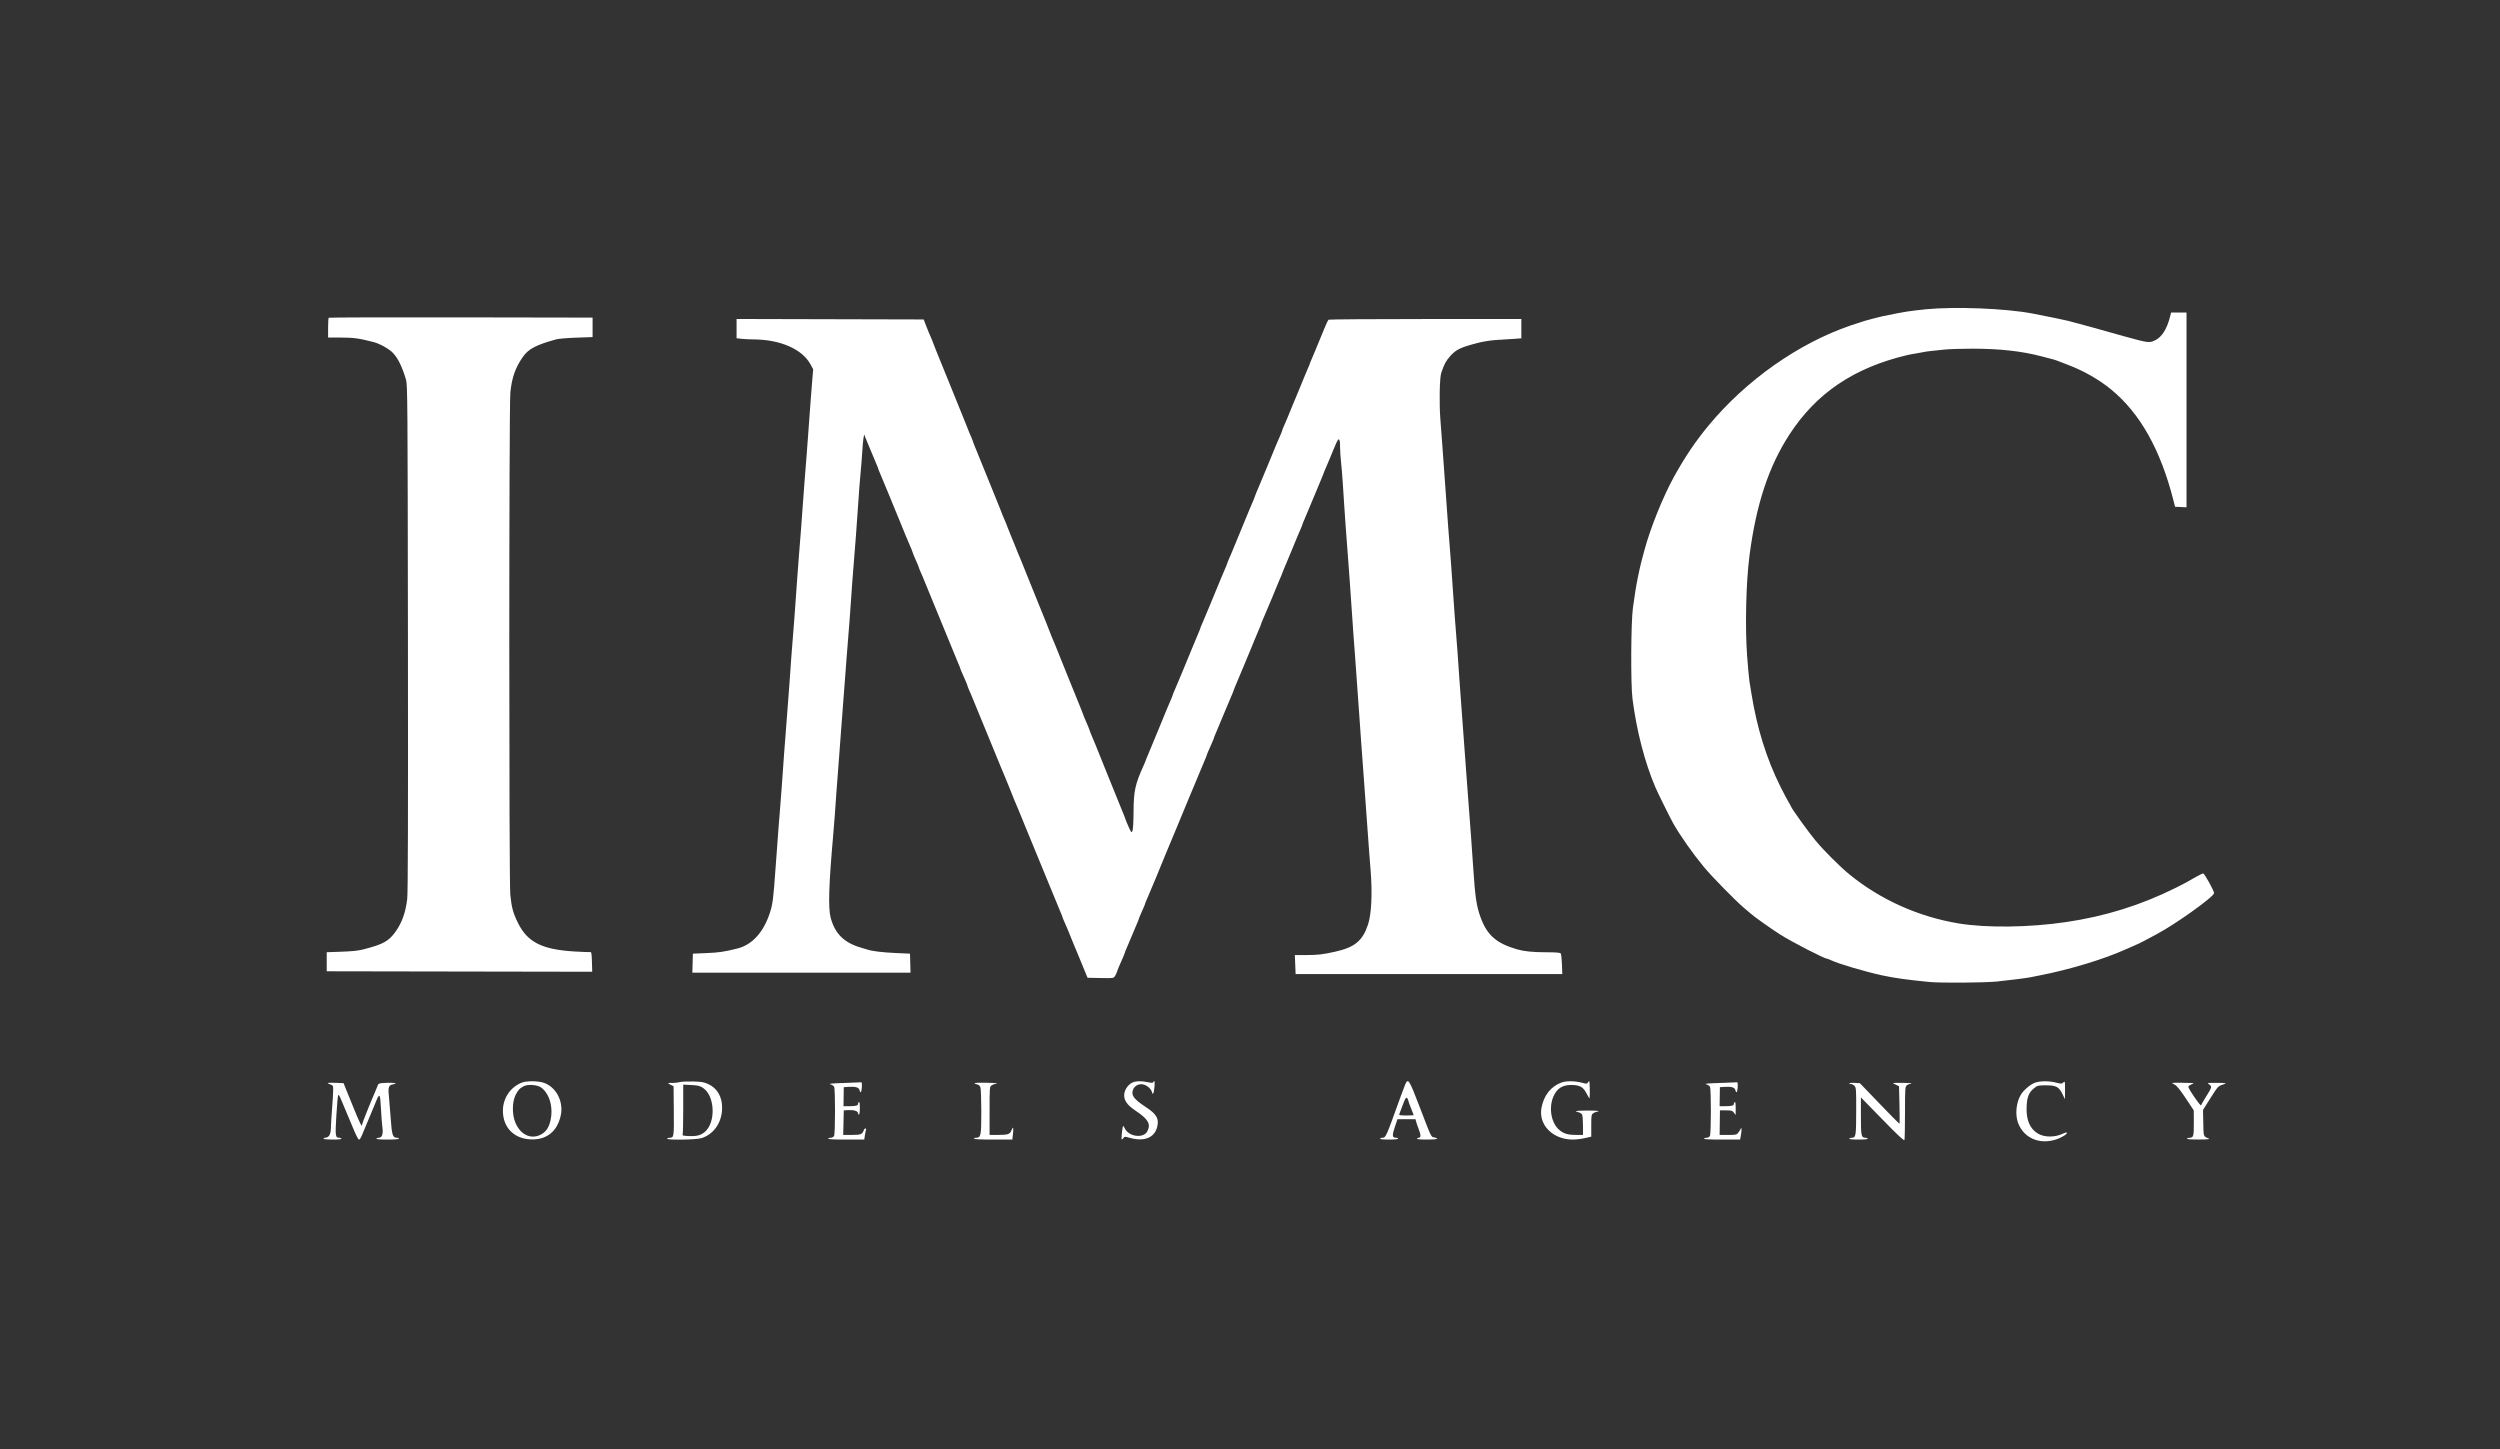 <?xml version="1.0" encoding="UTF-8"?> <svg xmlns="http://www.w3.org/2000/svg" width="138" height="80" viewBox="0 0 138 80" fill="none"><rect x="0" y="0" width="138" height="80" fill="#333333" stroke="none"/><path fill-rule="evenodd" clip-rule="evenodd" d="M106.298 17.073C105.935 17.109 105.467 17.166 105.257 17.2C104.92 17.254 104.69 17.298 103.911 17.458C103.8 17.481 103.571 17.538 103.404 17.584C103.236 17.631 103.03 17.687 102.947 17.708C102.863 17.73 102.51 17.845 102.162 17.963C99.276 18.95 96.377 20.991 94.308 23.495C93.589 24.365 93.035 25.185 92.423 26.284C91.816 27.374 91.099 29.146 90.779 30.349C90.722 30.562 90.643 30.855 90.605 31C90.509 31.356 90.326 32.254 90.273 32.631C90.249 32.8 90.19 33.203 90.141 33.526C90.028 34.282 90.009 37.754 90.113 38.568C90.34 40.341 90.787 42.071 91.376 43.456C91.502 43.752 92.193 45.15 92.358 45.442C92.738 46.115 93.429 47.099 94.055 47.857C94.489 48.383 95.811 49.731 96.268 50.114C96.45 50.266 96.61 50.402 96.624 50.417C96.748 50.544 97.755 51.262 98.257 51.58C98.928 52.005 100.713 52.924 100.869 52.924C100.886 52.924 100.972 52.958 101.06 52.999C101.508 53.21 102.912 53.626 103.911 53.844C104.563 53.986 105.338 54.094 106.527 54.207C107.144 54.266 109.588 54.248 110.234 54.179C110.991 54.099 111.858 53.99 112.062 53.948C112.188 53.922 112.428 53.875 112.596 53.842C114.222 53.527 116.147 52.944 117.316 52.414C117.429 52.363 117.647 52.268 117.801 52.203C117.955 52.138 118.172 52.035 118.283 51.975C118.395 51.914 118.738 51.732 119.045 51.569C120.095 51.013 122.21 49.5 122.217 49.3C122.221 49.178 121.688 48.216 121.616 48.216C121.578 48.216 121.418 48.29 121.261 48.381C120.744 48.681 120.574 48.773 120.112 49.003C118.171 49.969 116.201 50.584 114.023 50.902C111.998 51.199 109.658 51.227 108.127 50.975C105.914 50.61 103.826 49.677 102.109 48.284C101.571 47.847 100.668 46.946 100.195 46.373C99.825 45.925 98.92 44.667 98.869 44.53C98.853 44.488 98.787 44.366 98.721 44.26C98.655 44.153 98.455 43.773 98.276 43.415C97.509 41.874 96.987 40.198 96.679 38.286C96.645 38.075 96.596 37.776 96.571 37.621C96.545 37.466 96.487 36.833 96.441 36.213C96.322 34.608 96.381 32.127 96.573 30.66C96.943 27.834 97.628 25.757 98.775 23.989C100.257 21.701 102.346 20.293 105.283 19.6C105.394 19.574 105.634 19.529 105.816 19.501C105.997 19.472 106.18 19.439 106.222 19.427C106.264 19.415 106.424 19.392 106.578 19.376C106.731 19.361 107.063 19.325 107.314 19.298C107.565 19.27 108.269 19.247 108.878 19.247C110.387 19.247 111.616 19.384 112.723 19.678C112.988 19.748 113.262 19.82 113.332 19.838C113.402 19.855 113.505 19.888 113.561 19.912C113.616 19.935 113.885 20.039 114.159 20.142C115.018 20.468 115.874 20.956 116.531 21.496C118.132 22.811 119.26 24.817 119.972 27.615L120.063 27.973L120.696 28.003V17.251H119.846L119.783 17.494C119.607 18.181 119.325 18.618 118.947 18.792C118.628 18.938 118.608 18.935 117.217 18.554C116.774 18.432 116.446 18.34 115.947 18.198C115.78 18.151 115.574 18.092 115.49 18.069C115.358 18.031 114.701 17.854 114.145 17.707C113.986 17.665 112.865 17.435 112.189 17.306C110.722 17.025 107.907 16.914 106.298 17.073ZM18.145 17.54C18.126 17.559 18.111 17.813 18.111 18.104V18.633L18.784 18.633C19.52 18.633 19.804 18.672 20.618 18.881C20.963 18.97 21.475 19.256 21.688 19.479C21.971 19.775 22.205 20.255 22.412 20.961C22.496 21.251 22.502 22.053 22.518 35.215C22.53 45.197 22.519 49.295 22.478 49.628C22.389 50.367 22.19 50.927 21.843 51.417C21.465 51.952 21.154 52.125 20.066 52.404C19.759 52.483 19.473 52.512 18.72 52.539L18.035 52.563V53.615L32.69 53.641L32.675 53.09C32.664 52.657 32.646 52.543 32.591 52.555C32.553 52.563 32.153 52.548 31.702 52.521C29.924 52.414 29.123 52.011 28.601 50.963C28.325 50.409 28.241 50.105 28.169 49.395C28.093 48.652 28.095 22.443 28.171 21.674C28.252 20.847 28.451 20.282 28.872 19.687C29.177 19.256 29.593 19.039 30.705 18.731C30.831 18.697 31.334 18.654 31.823 18.638L32.711 18.607V17.532L25.445 17.519C21.449 17.512 18.164 17.522 18.145 17.54ZM40.659 18.669L40.926 18.702C41.072 18.719 41.364 18.734 41.573 18.735C43.066 18.738 44.285 19.27 44.743 20.118L44.887 20.385L44.827 21.108C44.794 21.506 44.758 21.97 44.746 22.138C44.706 22.713 44.621 23.878 44.596 24.186C44.583 24.355 44.549 24.804 44.521 25.184C44.493 25.564 44.448 26.14 44.42 26.463C44.393 26.787 44.347 27.397 44.318 27.82C44.26 28.678 44.184 29.687 44.112 30.532C44.086 30.842 44.041 31.429 44.013 31.837C43.885 33.678 43.804 34.771 43.758 35.292C43.715 35.785 43.665 36.456 43.577 37.749C43.534 38.367 43.455 39.413 43.402 40.052C43.345 40.731 43.225 42.361 43.147 43.507C43.12 43.915 43.075 44.491 43.048 44.786C43.021 45.082 42.986 45.508 42.972 45.733C42.957 45.958 42.922 46.43 42.895 46.782C42.868 47.134 42.833 47.606 42.817 47.831C42.69 49.639 42.655 49.915 42.488 50.417C42.131 51.488 41.501 52.166 40.678 52.365C39.944 52.544 39.687 52.581 39.009 52.61L38.247 52.642L38.218 53.692H50.261L50.232 52.642L49.445 52.607C48.7 52.573 48.155 52.507 47.871 52.414C47.801 52.392 47.641 52.343 47.515 52.307C46.596 52.041 46.088 51.537 45.853 50.658C45.71 50.123 45.748 48.864 45.989 46.142C46.039 45.578 46.12 44.504 46.17 43.737C46.194 43.378 46.233 42.861 46.321 41.741C46.334 41.572 46.368 41.123 46.396 40.743C46.424 40.363 46.469 39.776 46.495 39.438C46.523 39.1 46.559 38.616 46.576 38.363C46.594 38.11 46.629 37.649 46.655 37.339C46.681 37.03 46.715 36.581 46.729 36.341C46.744 36.102 46.778 35.676 46.805 35.394C46.831 35.113 46.876 34.549 46.904 34.141C46.995 32.783 47.108 31.256 47.159 30.686C47.204 30.181 47.271 29.291 47.334 28.357C47.416 27.128 47.474 26.377 47.515 25.977C47.542 25.724 47.577 25.263 47.595 24.953C47.612 24.644 47.643 24.298 47.664 24.186L47.702 23.981L47.762 24.134C47.795 24.219 47.842 24.334 47.867 24.39C47.968 24.625 48.07 24.867 48.176 25.133C48.238 25.287 48.332 25.512 48.385 25.631C48.437 25.75 48.48 25.861 48.48 25.877C48.48 25.893 48.523 26.003 48.576 26.121C48.629 26.239 48.837 26.738 49.038 27.231C49.238 27.724 49.432 28.196 49.468 28.28C49.505 28.365 49.585 28.56 49.647 28.715C49.709 28.87 49.789 29.066 49.825 29.15C49.861 29.235 49.941 29.43 50.003 29.585C50.065 29.74 50.168 29.982 50.231 30.123C50.294 30.264 50.363 30.436 50.384 30.507C50.406 30.577 50.489 30.779 50.569 30.956C50.649 31.132 50.715 31.29 50.715 31.306C50.715 31.322 50.746 31.408 50.785 31.497C50.823 31.586 50.89 31.739 50.933 31.837C50.976 31.936 51.335 32.811 51.731 33.782C52.127 34.753 52.482 35.617 52.52 35.702C52.558 35.786 52.637 35.98 52.696 36.132C52.754 36.285 52.847 36.508 52.901 36.629C52.955 36.749 53 36.861 53 36.876C53 36.892 53.046 37.009 53.101 37.135C53.157 37.261 53.249 37.468 53.305 37.595C53.36 37.721 53.406 37.839 53.406 37.856C53.406 37.873 53.438 37.959 53.476 38.048C53.515 38.137 53.582 38.29 53.624 38.389C53.667 38.487 54.003 39.305 54.371 40.206C54.739 41.106 55.069 41.912 55.106 41.997C55.142 42.081 55.222 42.277 55.285 42.432C55.347 42.587 55.44 42.806 55.49 42.92C55.541 43.034 55.64 43.276 55.71 43.458C55.868 43.869 56.129 44.506 56.222 44.709C56.261 44.794 56.342 44.99 56.401 45.145C56.46 45.299 56.54 45.495 56.578 45.58C56.616 45.664 57.052 46.723 57.546 47.934C58.04 49.144 58.488 50.231 58.541 50.349C58.594 50.467 58.637 50.577 58.637 50.593C58.637 50.609 58.685 50.731 58.744 50.864C58.93 51.284 58.984 51.411 59.043 51.569C59.074 51.653 59.134 51.802 59.177 51.9C59.219 51.999 59.429 52.506 59.644 53.026L60.033 53.973L60.751 53.987C61.448 54.001 61.469 53.998 61.543 53.885C61.585 53.821 61.636 53.711 61.658 53.641C61.695 53.519 61.752 53.385 61.989 52.848C62.045 52.721 62.09 52.605 62.09 52.589C62.09 52.573 62.134 52.464 62.187 52.345C62.24 52.227 62.368 51.923 62.472 51.67C62.575 51.417 62.703 51.113 62.756 50.995C62.809 50.877 62.852 50.767 62.852 50.751C62.852 50.735 62.9 50.613 62.959 50.48C63.167 50.011 63.208 49.914 63.208 49.885C63.208 49.869 63.263 49.735 63.33 49.586C63.459 49.301 64.165 47.602 64.335 47.166C64.391 47.025 64.477 46.818 64.528 46.706C64.579 46.593 64.819 46.017 65.061 45.426C65.304 44.835 65.537 44.27 65.58 44.172C65.74 43.802 65.796 43.667 66.104 42.918C66.277 42.496 66.462 42.054 66.514 41.936C66.567 41.818 66.61 41.708 66.61 41.692C66.61 41.676 66.656 41.56 66.712 41.433C66.768 41.307 66.859 41.1 66.915 40.974C66.971 40.847 67.016 40.731 67.016 40.715C67.016 40.699 67.059 40.589 67.112 40.471C67.165 40.353 67.35 39.911 67.523 39.489C67.697 39.067 67.89 38.606 67.954 38.465C68.017 38.325 68.087 38.152 68.108 38.081C68.13 38.011 68.2 37.838 68.263 37.698C68.326 37.557 68.519 37.096 68.692 36.674C68.865 36.252 69.037 35.837 69.075 35.753C69.114 35.668 69.193 35.473 69.253 35.319C69.312 35.164 69.416 34.916 69.483 34.767C69.551 34.618 69.606 34.483 69.606 34.467C69.606 34.45 69.638 34.365 69.677 34.276C69.847 33.885 69.91 33.736 70.038 33.424C70.113 33.241 70.206 33.022 70.244 32.938C70.282 32.853 70.361 32.658 70.421 32.504C70.48 32.349 70.584 32.101 70.651 31.952C70.719 31.803 70.775 31.669 70.775 31.654C70.775 31.639 70.818 31.53 70.87 31.412C70.923 31.294 71.108 30.852 71.281 30.43C71.602 29.647 71.665 29.497 71.809 29.168C71.855 29.065 71.892 28.968 71.892 28.952C71.892 28.936 71.946 28.801 72.013 28.653C72.08 28.504 72.3 27.98 72.501 27.487C72.703 26.994 72.911 26.495 72.964 26.377C73.017 26.258 73.06 26.15 73.06 26.135C73.06 26.12 73.114 25.986 73.181 25.838C73.248 25.689 73.353 25.441 73.415 25.286C73.477 25.131 73.547 24.959 73.571 24.902C73.595 24.846 73.674 24.662 73.746 24.494C73.907 24.117 73.972 24.175 73.973 24.698C73.974 24.895 73.996 25.24 74.022 25.465C74.049 25.69 74.096 26.266 74.127 26.745C74.157 27.223 74.191 27.753 74.203 27.922C74.214 28.091 74.248 28.586 74.278 29.022C74.307 29.459 74.354 30.069 74.381 30.379C74.408 30.688 74.465 31.46 74.507 32.093C74.637 34.053 74.687 34.769 74.714 35.087C74.729 35.256 74.761 35.682 74.786 36.034C74.833 36.701 74.955 38.411 75.044 39.642C75.072 40.037 75.116 40.658 75.141 41.024C75.165 41.39 75.21 41.989 75.239 42.355C75.268 42.721 75.304 43.216 75.32 43.456C75.335 43.695 75.37 44.178 75.397 44.53C75.443 45.116 75.507 46.006 75.575 46.987C75.59 47.198 75.626 47.659 75.655 48.011C75.761 49.294 75.707 50.452 75.516 51.03C75.215 51.936 74.786 52.291 73.695 52.535C73.017 52.686 72.733 52.719 72.106 52.719H71.475L71.518 53.769H86.238L86.22 53.231C86.21 52.936 86.179 52.665 86.151 52.63C86.114 52.584 85.889 52.566 85.356 52.565C84.618 52.565 84.139 52.517 83.75 52.406C82.609 52.078 82.087 51.623 81.731 50.647C81.496 50.002 81.429 49.538 81.311 47.755C81.268 47.093 81.222 46.437 81.21 46.296C81.198 46.155 81.165 45.718 81.137 45.324C81.109 44.929 81.064 44.331 81.037 43.993C81.01 43.655 80.976 43.194 80.961 42.969C80.916 42.296 80.784 40.506 80.729 39.822C80.673 39.127 80.593 38.041 80.551 37.391C80.496 36.53 80.419 35.475 80.373 34.934C80.331 34.444 80.291 33.901 80.195 32.503C80.099 31.098 80.059 30.562 80.017 30.072C79.99 29.762 79.956 29.324 79.941 29.099C79.914 28.697 79.807 27.208 79.708 25.849C79.68 25.469 79.638 24.882 79.614 24.544C79.589 24.206 79.542 23.576 79.508 23.143C79.439 22.248 79.466 20.845 79.558 20.577C79.728 20.082 79.813 19.925 80.062 19.645C80.381 19.288 80.644 19.165 81.617 18.918C81.922 18.841 82.348 18.778 82.683 18.761C82.991 18.744 83.408 18.719 83.61 18.703L83.978 18.675V17.609L78.684 17.61C75.772 17.61 73.366 17.627 73.337 17.648C73.308 17.669 73.196 17.904 73.088 18.172C72.98 18.439 72.852 18.75 72.804 18.863C72.756 18.975 72.666 19.194 72.603 19.349C72.541 19.504 72.447 19.727 72.394 19.845C72.341 19.963 72.298 20.072 72.298 20.087C72.298 20.102 72.243 20.236 72.175 20.385C72.107 20.534 72.003 20.782 71.944 20.936C71.885 21.091 71.805 21.286 71.767 21.371C71.728 21.455 71.556 21.87 71.384 22.292C71.068 23.065 71.007 23.212 70.857 23.554C70.811 23.656 70.775 23.755 70.775 23.772C70.775 23.789 70.726 23.912 70.667 24.046C70.496 24.43 70.453 24.534 69.987 25.67C69.745 26.261 69.495 26.86 69.431 27.001C69.368 27.141 69.298 27.314 69.276 27.384C69.255 27.455 69.186 27.628 69.123 27.768C69.06 27.909 68.957 28.151 68.895 28.306C68.833 28.461 68.752 28.656 68.716 28.741C68.68 28.825 68.509 29.24 68.337 29.662C68.165 30.084 67.988 30.51 67.946 30.609C67.903 30.707 67.836 30.861 67.797 30.949C67.759 31.038 67.727 31.124 67.727 31.14C67.727 31.156 67.673 31.291 67.606 31.439C67.539 31.588 67.434 31.836 67.371 31.991C67.309 32.146 67.229 32.341 67.192 32.426C67.156 32.51 66.986 32.925 66.813 33.347C66.641 33.769 66.444 34.236 66.377 34.385C66.31 34.534 66.255 34.668 66.255 34.684C66.255 34.7 66.22 34.792 66.178 34.888C66.046 35.19 65.964 35.386 65.848 35.676C65.785 35.831 65.705 36.026 65.669 36.111C65.633 36.195 65.462 36.61 65.289 37.032C65.117 37.455 64.921 37.922 64.853 38.07C64.786 38.219 64.731 38.353 64.731 38.37C64.731 38.386 64.694 38.483 64.649 38.586C64.499 38.927 64.439 39.071 63.943 40.282C63.672 40.944 63.407 41.582 63.355 41.7C63.302 41.818 63.258 41.926 63.258 41.941C63.258 41.956 63.203 42.09 63.135 42.239C62.661 43.284 62.578 43.658 62.573 44.786C62.57 45.34 62.545 45.786 62.513 45.861C62.46 45.984 62.452 45.976 62.306 45.656C62.223 45.473 62.137 45.266 62.116 45.196C62.095 45.125 62.037 44.976 61.987 44.863C61.938 44.75 61.574 43.852 61.178 42.867C60.393 40.91 60.417 40.971 60.274 40.641C60.219 40.514 60.156 40.353 60.135 40.282C60.113 40.212 60.033 40.016 59.957 39.847C59.881 39.678 59.801 39.483 59.78 39.412C59.758 39.342 59.7 39.192 59.651 39.08C59.601 38.967 59.26 38.126 58.893 37.211C58.194 35.469 58.19 35.458 58.056 35.152C58.011 35.047 57.94 34.868 57.901 34.755C57.861 34.641 57.795 34.473 57.755 34.383C57.714 34.292 57.381 33.469 57.014 32.554C56.306 30.793 56.303 30.785 56.183 30.507C56.141 30.408 56.057 30.201 55.998 30.046C55.938 29.891 55.856 29.69 55.814 29.599C55.773 29.508 55.706 29.341 55.666 29.227C55.626 29.113 55.556 28.934 55.51 28.829C55.353 28.47 55.339 28.433 55.232 28.152C55.173 27.997 55.094 27.802 55.057 27.717C55.02 27.633 54.791 27.069 54.549 26.463C54.307 25.858 54.019 25.149 53.91 24.888C53.8 24.627 53.711 24.4 53.711 24.384C53.711 24.368 53.674 24.271 53.63 24.168C53.585 24.065 53.528 23.935 53.504 23.879C53.48 23.822 53.412 23.649 53.353 23.495C53.294 23.34 53.215 23.144 53.178 23.06C53.141 22.975 52.809 22.158 52.442 21.243C52.074 20.328 51.74 19.505 51.699 19.414C51.658 19.323 51.592 19.156 51.553 19.042C51.488 18.857 51.406 18.658 51.268 18.351C51.242 18.295 51.169 18.11 51.105 17.942L50.988 17.634L40.659 17.608V18.669ZM28.826 59.753C28.184 59.992 27.76 60.612 27.76 61.312C27.76 62.211 28.338 62.829 29.235 62.891C30.155 62.955 30.78 62.462 30.962 61.53C31.111 60.764 30.666 59.962 29.975 59.756C29.669 59.664 29.07 59.663 28.826 59.753ZM37.511 59.733C37.413 59.76 37.253 59.779 37.155 59.777C36.841 59.769 36.822 59.781 37.003 59.872L37.181 59.962L37.194 61.312C37.208 62.74 37.199 62.802 36.974 62.802C36.909 62.802 36.842 62.825 36.825 62.853C36.772 62.94 38.41 62.918 38.712 62.828C39.397 62.623 39.855 61.96 39.861 61.164C39.866 60.533 39.585 60.058 39.073 59.83C38.855 59.733 38.703 59.709 38.247 59.698C37.94 59.691 37.608 59.707 37.511 59.733ZM62.519 59.752C62.3 59.849 62.106 60.102 62.065 60.347C62.006 60.696 62.187 60.978 62.677 61.306C63.388 61.78 63.539 62.045 63.332 62.449C63.126 62.849 62.327 62.755 62.096 62.302C62.001 62.117 61.997 62.115 61.971 62.239C61.923 62.468 61.891 62.904 61.922 62.904C61.939 62.904 61.981 62.864 62.017 62.816C62.075 62.735 62.102 62.733 62.327 62.799C63.134 63.036 63.712 62.822 63.871 62.226C63.996 61.759 63.855 61.507 63.248 61.109C62.576 60.668 62.42 60.451 62.549 60.137C62.632 59.935 62.863 59.815 63.085 59.857C63.302 59.898 63.542 60.1 63.587 60.281C63.614 60.387 63.631 60.403 63.662 60.345C63.721 60.232 63.766 59.68 63.716 59.68C63.692 59.68 63.664 59.706 63.654 59.738C63.64 59.781 63.566 59.781 63.368 59.738C63.019 59.662 62.712 59.667 62.519 59.752ZM77.564 59.872C77.52 59.977 77.404 60.283 77.308 60.55C76.5 62.796 76.498 62.802 76.305 62.802C76.255 62.802 76.2 62.825 76.183 62.853C76.163 62.886 76.335 62.904 76.662 62.904C76.969 62.904 77.173 62.884 77.173 62.853C77.173 62.825 77.115 62.802 77.045 62.802C76.849 62.802 76.839 62.675 76.996 62.206L77.141 61.778H78.136L78.171 61.919C78.191 61.996 78.258 62.193 78.322 62.357C78.439 62.658 78.436 62.802 78.314 62.802C78.276 62.802 78.232 62.825 78.214 62.853C78.194 62.886 78.393 62.904 78.773 62.904C79.324 62.904 79.496 62.853 79.165 62.786C78.99 62.751 79.027 62.828 78.364 61.1C77.778 59.571 77.726 59.491 77.564 59.872ZM86.198 59.754C85.612 59.964 85.218 60.463 85.089 61.154C84.915 62.093 85.715 62.904 86.816 62.904C86.99 62.904 87.291 62.868 87.485 62.824L87.838 62.743V62.136C87.838 61.566 87.845 61.523 87.951 61.449C88.013 61.405 88.106 61.369 88.157 61.369C88.208 61.369 88.24 61.352 88.227 61.331C88.202 61.29 87.031 61.295 86.991 61.336C86.978 61.349 87.038 61.375 87.124 61.394C87.21 61.413 87.303 61.471 87.331 61.523C87.358 61.575 87.381 61.85 87.381 62.133V62.648H86.981C86.561 62.648 86.339 62.584 86.095 62.391C85.629 62.021 85.472 61.164 85.752 60.519C85.955 60.051 86.295 59.858 86.852 59.894C87.254 59.92 87.408 60.024 87.597 60.395C87.674 60.547 87.74 60.649 87.744 60.623C87.77 60.456 87.755 59.68 87.726 59.68C87.707 59.68 87.671 59.716 87.646 59.76C87.606 59.834 87.573 59.834 87.293 59.76C86.92 59.663 86.459 59.66 86.198 59.754ZM112.333 59.764C112.087 59.852 111.709 60.17 111.557 60.418C111.293 60.848 111.225 61.525 111.398 61.986C111.709 62.809 112.554 63.188 113.459 62.909C113.799 62.805 114.15 62.586 114.084 62.519C114.067 62.502 113.987 62.52 113.908 62.561C113.463 62.788 112.867 62.795 112.498 62.577C112.05 62.312 111.839 61.818 111.869 61.1C111.892 60.546 111.988 60.308 112.283 60.068C112.469 59.918 112.499 59.91 112.943 59.91C113.504 59.91 113.655 59.993 113.856 60.408L113.986 60.678L113.989 60.171C113.992 59.677 113.99 59.666 113.896 59.752C113.807 59.833 113.778 59.833 113.495 59.76C113.119 59.661 112.614 59.663 112.333 59.764ZM18.101 59.777C18.069 59.788 18.12 59.822 18.216 59.854C18.382 59.908 18.39 59.922 18.392 60.157C18.393 60.292 18.366 60.753 18.332 61.18C18.297 61.608 18.268 62.084 18.266 62.239C18.261 62.598 18.176 62.772 17.995 62.793C17.919 62.801 17.857 62.83 17.857 62.857C17.857 62.883 18.085 62.904 18.368 62.904C18.695 62.904 18.867 62.886 18.847 62.853C18.83 62.825 18.774 62.802 18.724 62.802C18.512 62.802 18.5 62.71 18.566 61.586C18.6 61.002 18.646 60.493 18.667 60.455C18.692 60.409 18.749 60.495 18.834 60.711C18.906 60.89 19.021 61.163 19.09 61.318C19.16 61.473 19.336 61.893 19.482 62.252C19.628 62.611 19.775 62.904 19.809 62.904C19.876 62.904 19.918 62.829 20.092 62.393C20.154 62.238 20.255 61.996 20.318 61.855C20.38 61.714 20.542 61.326 20.677 60.992C20.966 60.276 20.981 60.287 21.032 61.246C21.05 61.609 21.086 62.056 21.11 62.239C21.159 62.607 21.088 62.802 20.906 62.802C20.852 62.802 20.794 62.825 20.777 62.853C20.757 62.886 20.971 62.904 21.384 62.904C21.775 62.904 22.021 62.885 22.021 62.853C22.021 62.825 21.965 62.802 21.895 62.802C21.678 62.802 21.629 62.64 21.566 61.727C21.533 61.263 21.489 60.71 21.467 60.499C21.415 60.007 21.454 59.901 21.701 59.854C21.997 59.798 21.785 59.754 21.31 59.773C20.98 59.787 20.892 59.807 20.868 59.876C20.852 59.923 20.798 60.054 20.749 60.166C20.456 60.84 19.99 62.005 19.99 62.066C19.99 62.269 19.871 62.031 19.439 60.963L18.964 59.79L18.562 59.773C18.34 59.764 18.133 59.766 18.101 59.777ZM46.576 59.781C45.944 59.799 45.713 59.821 45.827 59.85C45.918 59.874 46.015 59.936 46.043 59.988C46.112 60.117 46.109 62.573 46.041 62.703C46.011 62.759 45.935 62.802 45.866 62.802C45.799 62.802 45.73 62.825 45.712 62.853C45.692 62.887 46.032 62.904 46.694 62.904H47.707L47.742 62.667C47.761 62.537 47.789 62.399 47.804 62.361C47.819 62.322 47.805 62.29 47.773 62.29C47.741 62.29 47.701 62.331 47.684 62.38C47.601 62.616 47.52 62.648 47.022 62.648H46.545L46.576 61.292L46.833 61.277C47.131 61.26 47.363 61.333 47.363 61.444C47.363 61.487 47.386 61.523 47.414 61.523C47.443 61.523 47.464 61.368 47.464 61.161C47.464 60.933 47.446 60.812 47.414 60.832C47.386 60.849 47.363 60.894 47.363 60.931C47.363 61.03 47.245 61.062 46.881 61.062H46.561L46.576 60.013L46.829 59.996C47.227 59.971 47.408 60.022 47.444 60.169C47.497 60.38 47.556 60.309 47.574 60.013C47.584 59.843 47.571 59.735 47.541 59.742C47.513 59.748 47.078 59.766 46.576 59.781ZM53.803 59.788C53.776 59.805 53.824 59.833 53.911 59.851C54.017 59.872 54.084 59.925 54.118 60.015C54.146 60.088 54.168 60.689 54.168 61.361C54.168 62.684 54.145 62.802 53.886 62.802C53.818 62.802 53.762 62.825 53.762 62.853C53.762 62.886 54.149 62.904 54.822 62.904H55.882L55.916 62.592C55.956 62.243 55.925 62.151 55.843 62.368C55.753 62.609 55.658 62.645 55.12 62.647L54.625 62.648V61.321C54.625 60.007 54.626 59.992 54.738 59.913C54.8 59.869 54.895 59.834 54.949 59.834C55.004 59.834 55.035 59.821 55.02 59.805C54.98 59.765 53.865 59.749 53.803 59.788ZM94.923 59.781C94.291 59.799 94.06 59.821 94.174 59.85C94.265 59.874 94.362 59.936 94.39 59.988C94.459 60.117 94.457 62.573 94.388 62.703C94.358 62.759 94.282 62.802 94.213 62.802C94.146 62.802 94.076 62.825 94.059 62.853C94.039 62.887 94.379 62.904 95.041 62.904H96.055L96.106 62.61C96.152 62.345 96.136 62.17 96.08 62.326C96.068 62.36 96.013 62.446 95.957 62.518C95.861 62.641 95.828 62.648 95.389 62.649H94.923L94.941 61.292H95.278C95.576 61.292 95.625 61.306 95.712 61.42L95.809 61.548L95.81 61.174C95.811 60.937 95.793 60.812 95.76 60.832C95.733 60.849 95.71 60.894 95.71 60.931C95.71 61.029 95.592 61.062 95.236 61.062H94.923L94.938 60.013L95.184 59.996C95.573 59.971 95.755 60.023 95.791 60.169C95.844 60.38 95.903 60.309 95.921 60.013C95.931 59.843 95.918 59.735 95.888 59.742C95.859 59.748 95.425 59.766 94.923 59.781ZM102.091 59.794C102.056 59.817 102.079 59.832 102.147 59.833C102.209 59.833 102.307 59.88 102.363 59.936C102.459 60.033 102.464 60.105 102.462 61.331C102.461 62.701 102.444 62.802 102.22 62.802C102.162 62.802 102.1 62.825 102.083 62.853C102.063 62.886 102.244 62.904 102.591 62.904C102.938 62.904 103.119 62.886 103.099 62.853C103.082 62.825 103.02 62.802 102.962 62.802C102.744 62.802 102.721 62.686 102.722 61.599L102.722 60.576L103.908 61.791C104.779 62.684 105.102 62.985 105.125 62.926C105.142 62.881 105.156 62.205 105.156 61.424C105.156 60.112 105.163 59.996 105.249 59.918C105.3 59.872 105.383 59.834 105.435 59.834C105.486 59.834 105.513 59.819 105.495 59.8C105.47 59.775 104.632 59.761 104.495 59.783C104.481 59.785 104.55 59.827 104.648 59.875L104.826 59.962L104.851 60.998C104.865 61.568 104.864 62.034 104.849 62.034C104.835 62.034 104.337 61.53 103.744 60.913L102.666 59.792L102.408 59.775C102.266 59.765 102.123 59.774 102.091 59.794ZM119.906 59.777C119.895 59.788 119.96 59.834 120.05 59.879C120.164 59.937 120.345 60.161 120.654 60.627L121.095 61.292L121.099 61.986C121.102 62.719 121.079 62.802 120.866 62.802C120.804 62.802 120.738 62.825 120.721 62.853C120.701 62.886 120.927 62.903 121.366 62.901C121.882 62.898 122.012 62.885 121.915 62.844C121.623 62.723 121.636 62.762 121.621 61.99L121.607 61.267L121.97 60.691C122.418 59.978 122.444 59.949 122.685 59.876C122.792 59.844 122.869 59.806 122.855 59.792C122.837 59.774 122.039 59.765 121.871 59.781C121.861 59.782 121.906 59.826 121.971 59.879C122.108 59.991 122.102 60.012 121.733 60.601C121.619 60.784 121.514 60.968 121.499 61.011C121.473 61.089 120.797 60.108 120.797 59.99C120.797 59.958 120.872 59.898 120.962 59.859C121.053 59.819 121.105 59.785 121.077 59.783C120.815 59.766 119.921 59.761 119.906 59.777ZM28.903 59.962C28.667 60.091 28.583 60.186 28.445 60.478C28.275 60.84 28.266 61.48 28.425 61.909C28.684 62.605 29.273 62.914 29.827 62.643C30.112 62.504 30.276 62.284 30.373 61.906C30.561 61.181 30.352 60.389 29.879 60.036C29.666 59.876 29.134 59.837 28.903 59.962ZM37.714 61.205C37.714 61.938 37.7 62.573 37.684 62.616C37.659 62.681 37.714 62.697 38.001 62.71C38.451 62.73 38.675 62.674 38.9 62.487C39.523 61.97 39.47 60.497 38.811 60.056C38.633 59.937 38.537 59.913 38.158 59.894L37.714 59.872V61.205ZM77.429 60.999C77.336 61.245 77.25 61.475 77.237 61.51C77.219 61.558 77.317 61.574 77.625 61.574C77.851 61.574 78.037 61.565 78.037 61.555C78.037 61.545 77.968 61.369 77.884 61.164C77.8 60.959 77.732 60.763 77.732 60.728C77.732 60.694 77.701 60.639 77.664 60.608C77.61 60.563 77.563 60.641 77.429 60.999Z" fill="white"></path></svg> 